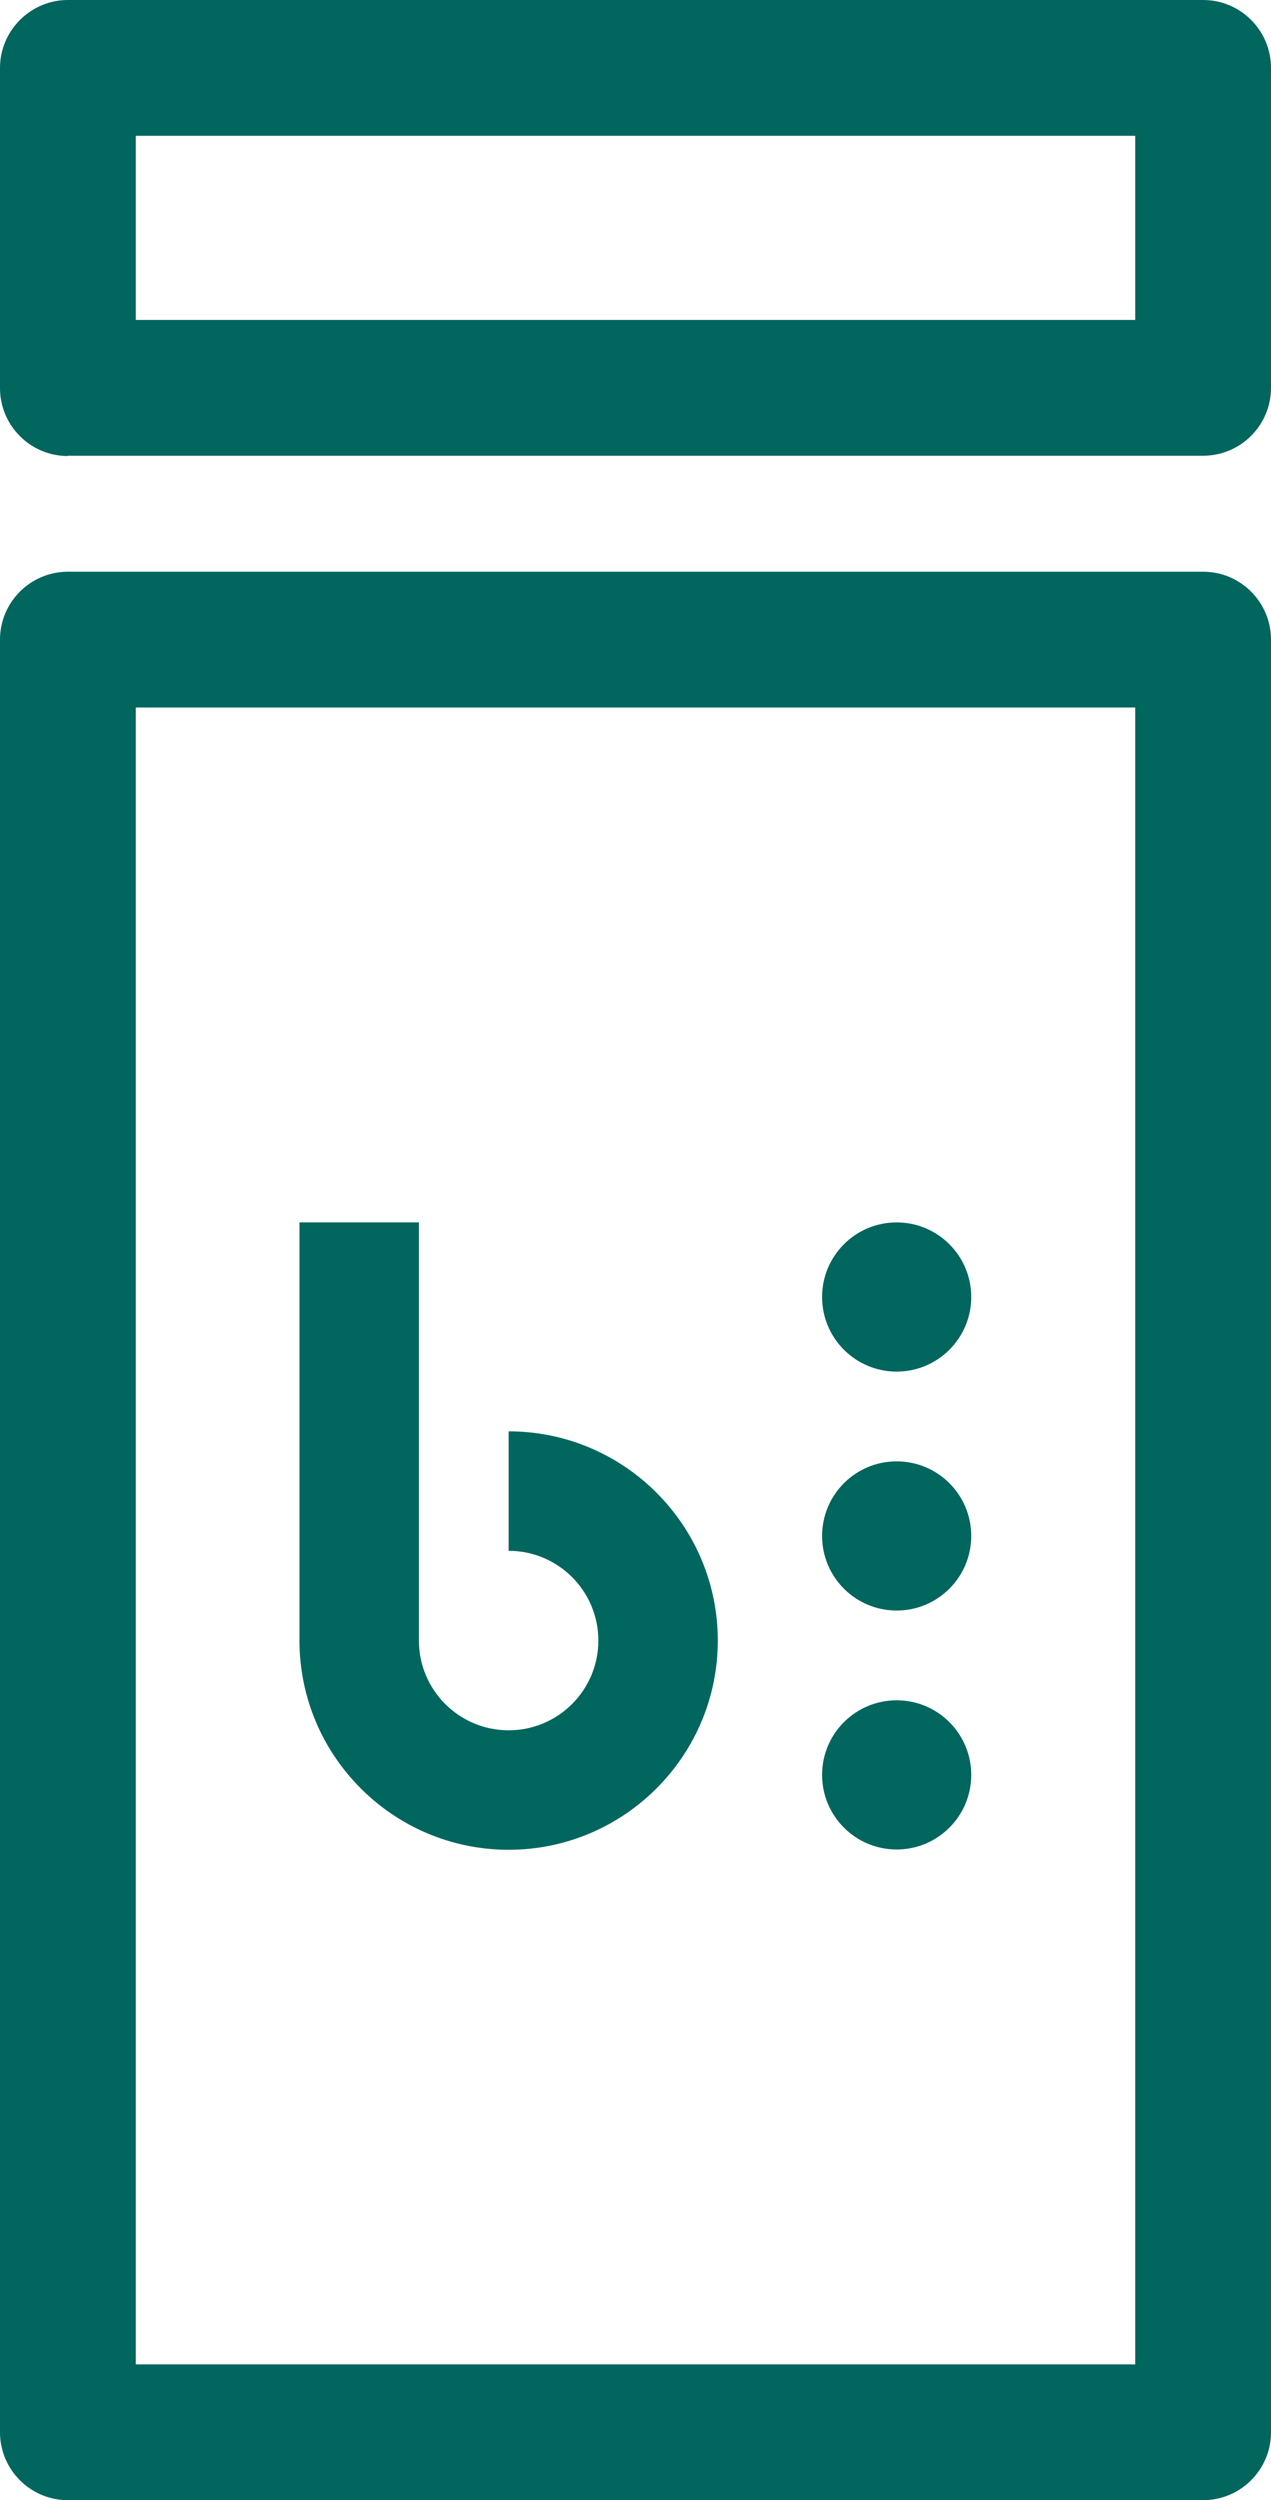 <?xml version="1.0" encoding="UTF-8"?><svg id="_レイヤー_2" xmlns="http://www.w3.org/2000/svg" viewBox="0 0 43.63 85.8"><defs><style>.cls-1{fill:#00665e;}</style></defs><g id="_デザイン"><path class="cls-1" d="M17.46,49.12v4.1c1.7,0,3.08,1.38,3.08,3.08s-1.38,3.08-3.08,3.08-3.08-1.38-3.08-3.08v-14.35h-4.1v14.35c0,3.96,3.22,7.18,7.18,7.18s7.18-3.22,7.18-7.18-3.22-7.18-7.18-7.18Z"/><circle class="cls-1" cx="30.78" cy="44.51" r="2.56"/><circle class="cls-1" cx="30.78" cy="52.71" r="2.56"/><circle class="cls-1" cx="30.78" cy="60.91" r="2.56"/><path class="cls-1" d="M2.33,85.8c-1.29,0-2.33-1.05-2.33-2.33V21.95c0-1.29,1.05-2.33,2.33-2.33h38.97c1.29,0,2.33,1.05,2.33,2.33v61.52c0,1.29-1.05,2.33-2.33,2.33H2.33ZM38.97,81.14V24.28H4.66v56.86h34.3Z"/><path class="cls-1" d="M2.33,15.65c-1.29,0-2.33-1.05-2.33-2.33V2.33C0,1.05,1.05,0,2.33,0h38.97c1.29,0,2.33,1.05,2.33,2.33v10.98c0,1.29-1.05,2.33-2.33,2.33H2.33ZM38.97,10.98v-6.32H4.66v6.32h34.3Z"/></g></svg>